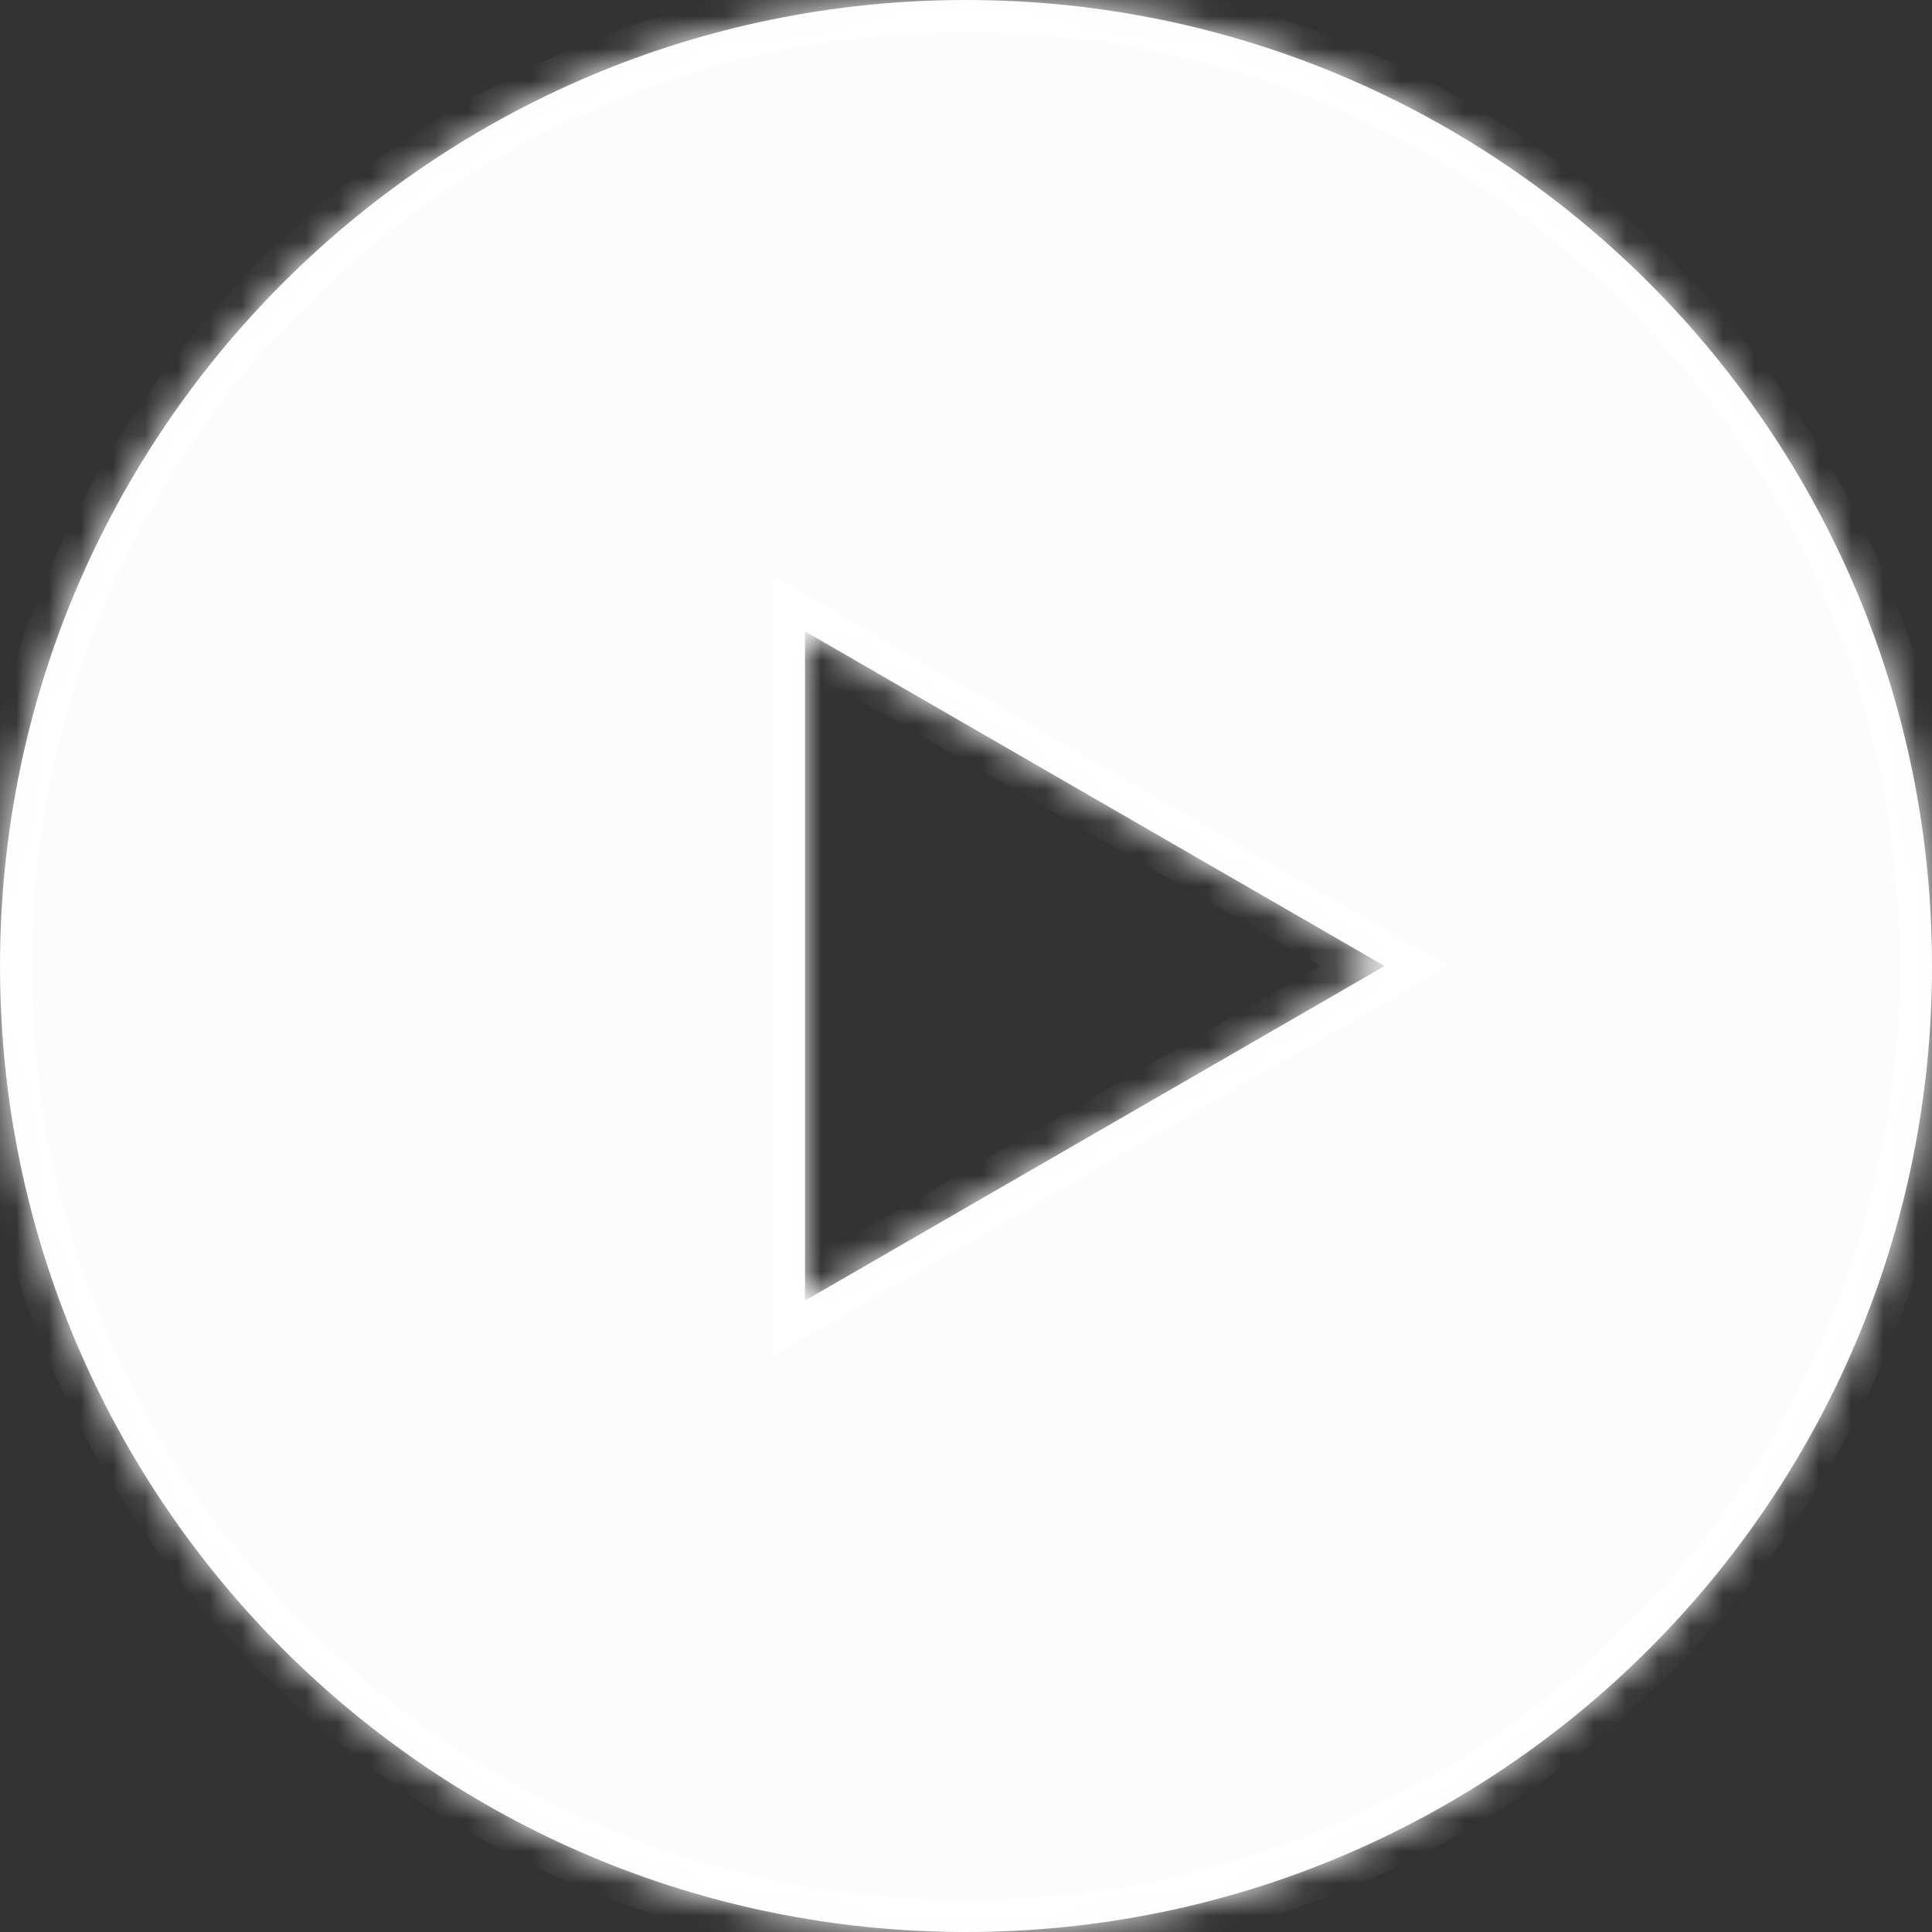 <?xml version="1.0" encoding="UTF-8"?> <svg xmlns="http://www.w3.org/2000/svg" width="60" height="60" viewBox="0 0 60 60" fill="none"><rect x="0" y="0" width="60" height="60" fill="#333333" stroke="none"/> <mask id="path-1-inside-1_506_22" fill="white"> <path fill-rule="evenodd" clip-rule="evenodd" d="M30 60C46.569 60 60 46.569 60 30C60 13.431 46.569 0 30 0C13.431 0 0 13.431 0 30C0 46.569 13.431 60 30 60ZM25 40.392L43 30L25 19.608L25 40.392Z"></path> </mask> <path fill-rule="evenodd" clip-rule="evenodd" d="M30 60C46.569 60 60 46.569 60 30C60 13.431 46.569 0 30 0C13.431 0 0 13.431 0 30C0 46.569 13.431 60 30 60ZM25 40.392L43 30L25 19.608L25 40.392Z" fill="#FCFCFC"></path> <path d="M43 30L43.5 30.866L45 30L43.5 29.134L43 30ZM25 40.392L24 40.392L24 42.124L25.5 41.258L25 40.392ZM25 19.608L25.5 18.742L24 17.876L24 19.608L25 19.608ZM59 30C59 46.016 46.016 59 30 59V61C47.121 61 61 47.121 61 30H59ZM30 1C46.016 1 59 13.984 59 30H61C61 12.879 47.121 -1 30 -1V1ZM1 30C1 13.984 13.984 1 30 1V-1C12.879 -1 -1 12.879 -1 30H1ZM30 59C13.984 59 1 46.016 1 30H-1C-1 47.121 12.879 61 30 61V59ZM42.5 29.134L24.5 39.526L25.5 41.258L43.5 30.866L42.5 29.134ZM24.5 20.474L42.5 30.866L43.5 29.134L25.5 18.742L24.5 20.474ZM26 40.392L26 19.608L24 19.608L24 40.392L26 40.392Z" fill="white" mask="url(#path-1-inside-1_506_22)"></path> </svg> 
